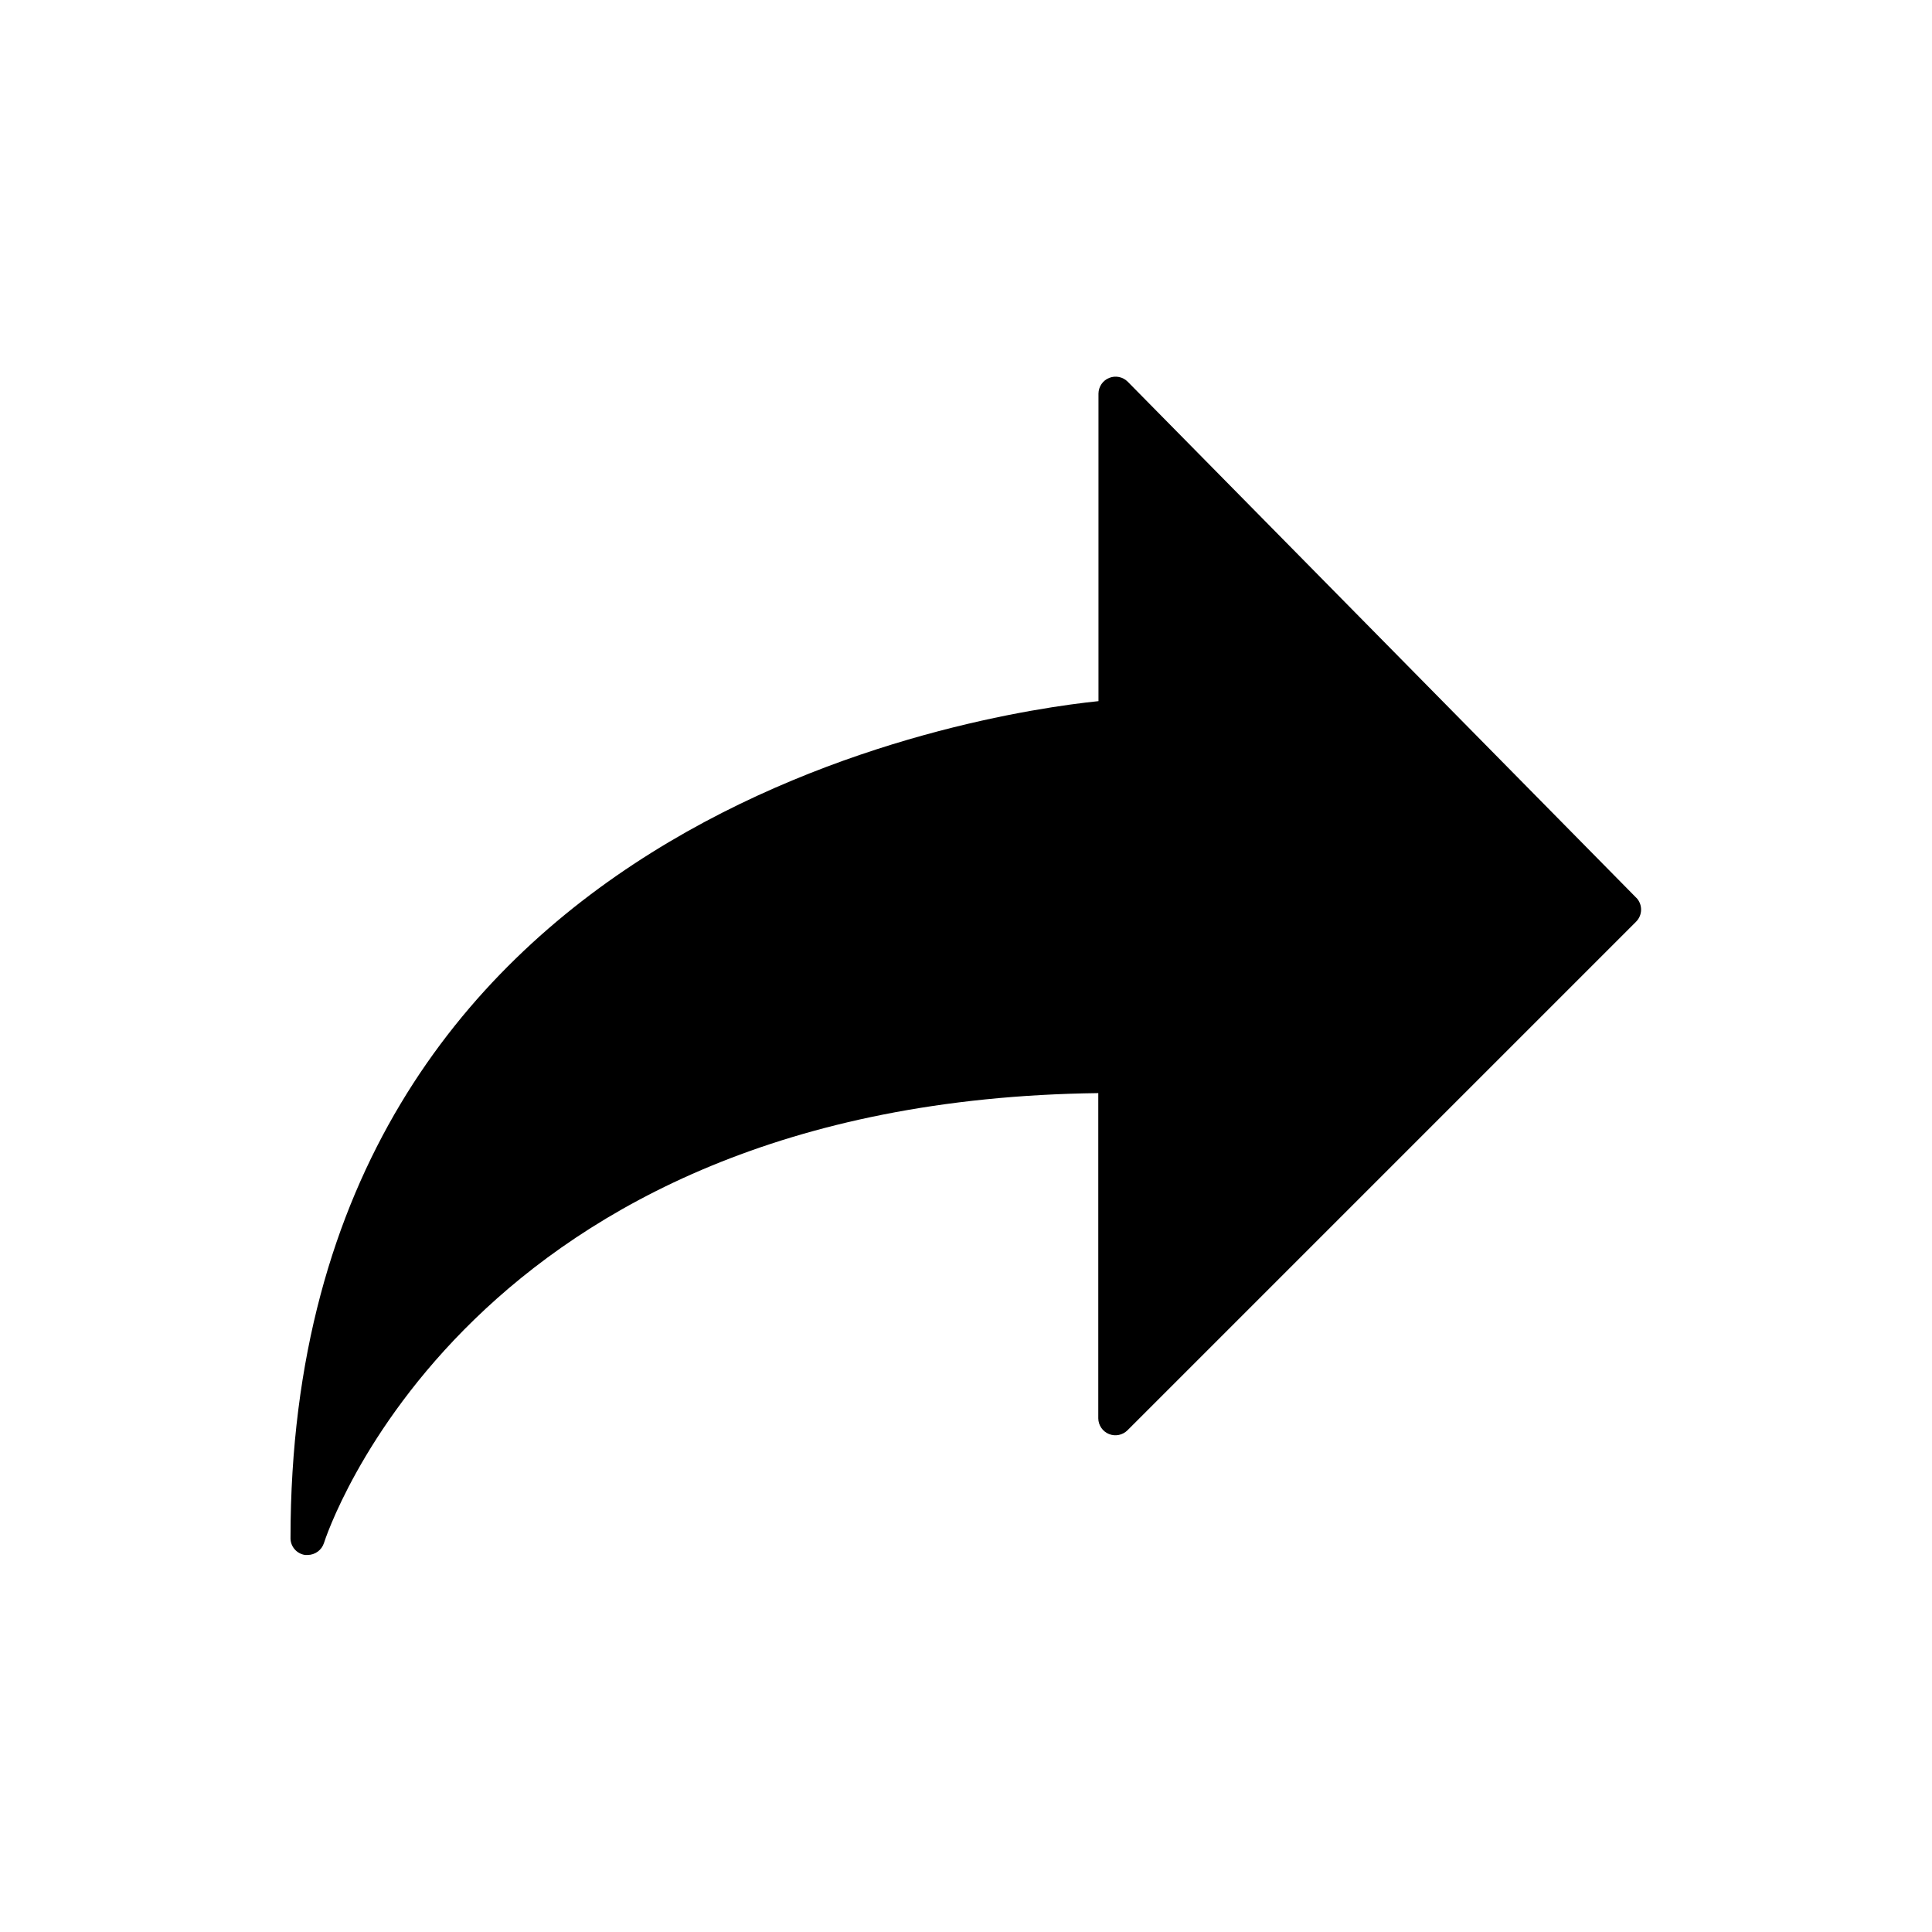 <?xml version="1.0" encoding="UTF-8"?>
<!-- Uploaded to: ICON Repo, www.iconrepo.com, Generator: ICON Repo Mixer Tools -->
<svg fill="#000000" width="800px" height="800px" version="1.1" viewBox="144 144 512 512" xmlns="http://www.w3.org/2000/svg">
 <path d="m577.67 381.96-134.8-136.79c-1.289-1.305-3.234-1.707-4.934-1.016-1.699 0.688-2.816 2.332-2.828 4.164v81.492c-30.605 3.148-214.12 30.148-214.12 221.8h-0.004c-0.008 2.242 1.637 4.148 3.859 4.473 0.219 0.016 0.438 0.016 0.66 0 1.977 0 3.731-1.27 4.344-3.148 0.363-1.18 37.66-117.2 205.21-119.25v86.199c0.023 1.824 1.137 3.461 2.828 4.148 1.691 0.688 3.633 0.293 4.918-1l134.79-134.79c1.719-1.734 1.754-4.519 0.082-6.297z"/>
</svg>